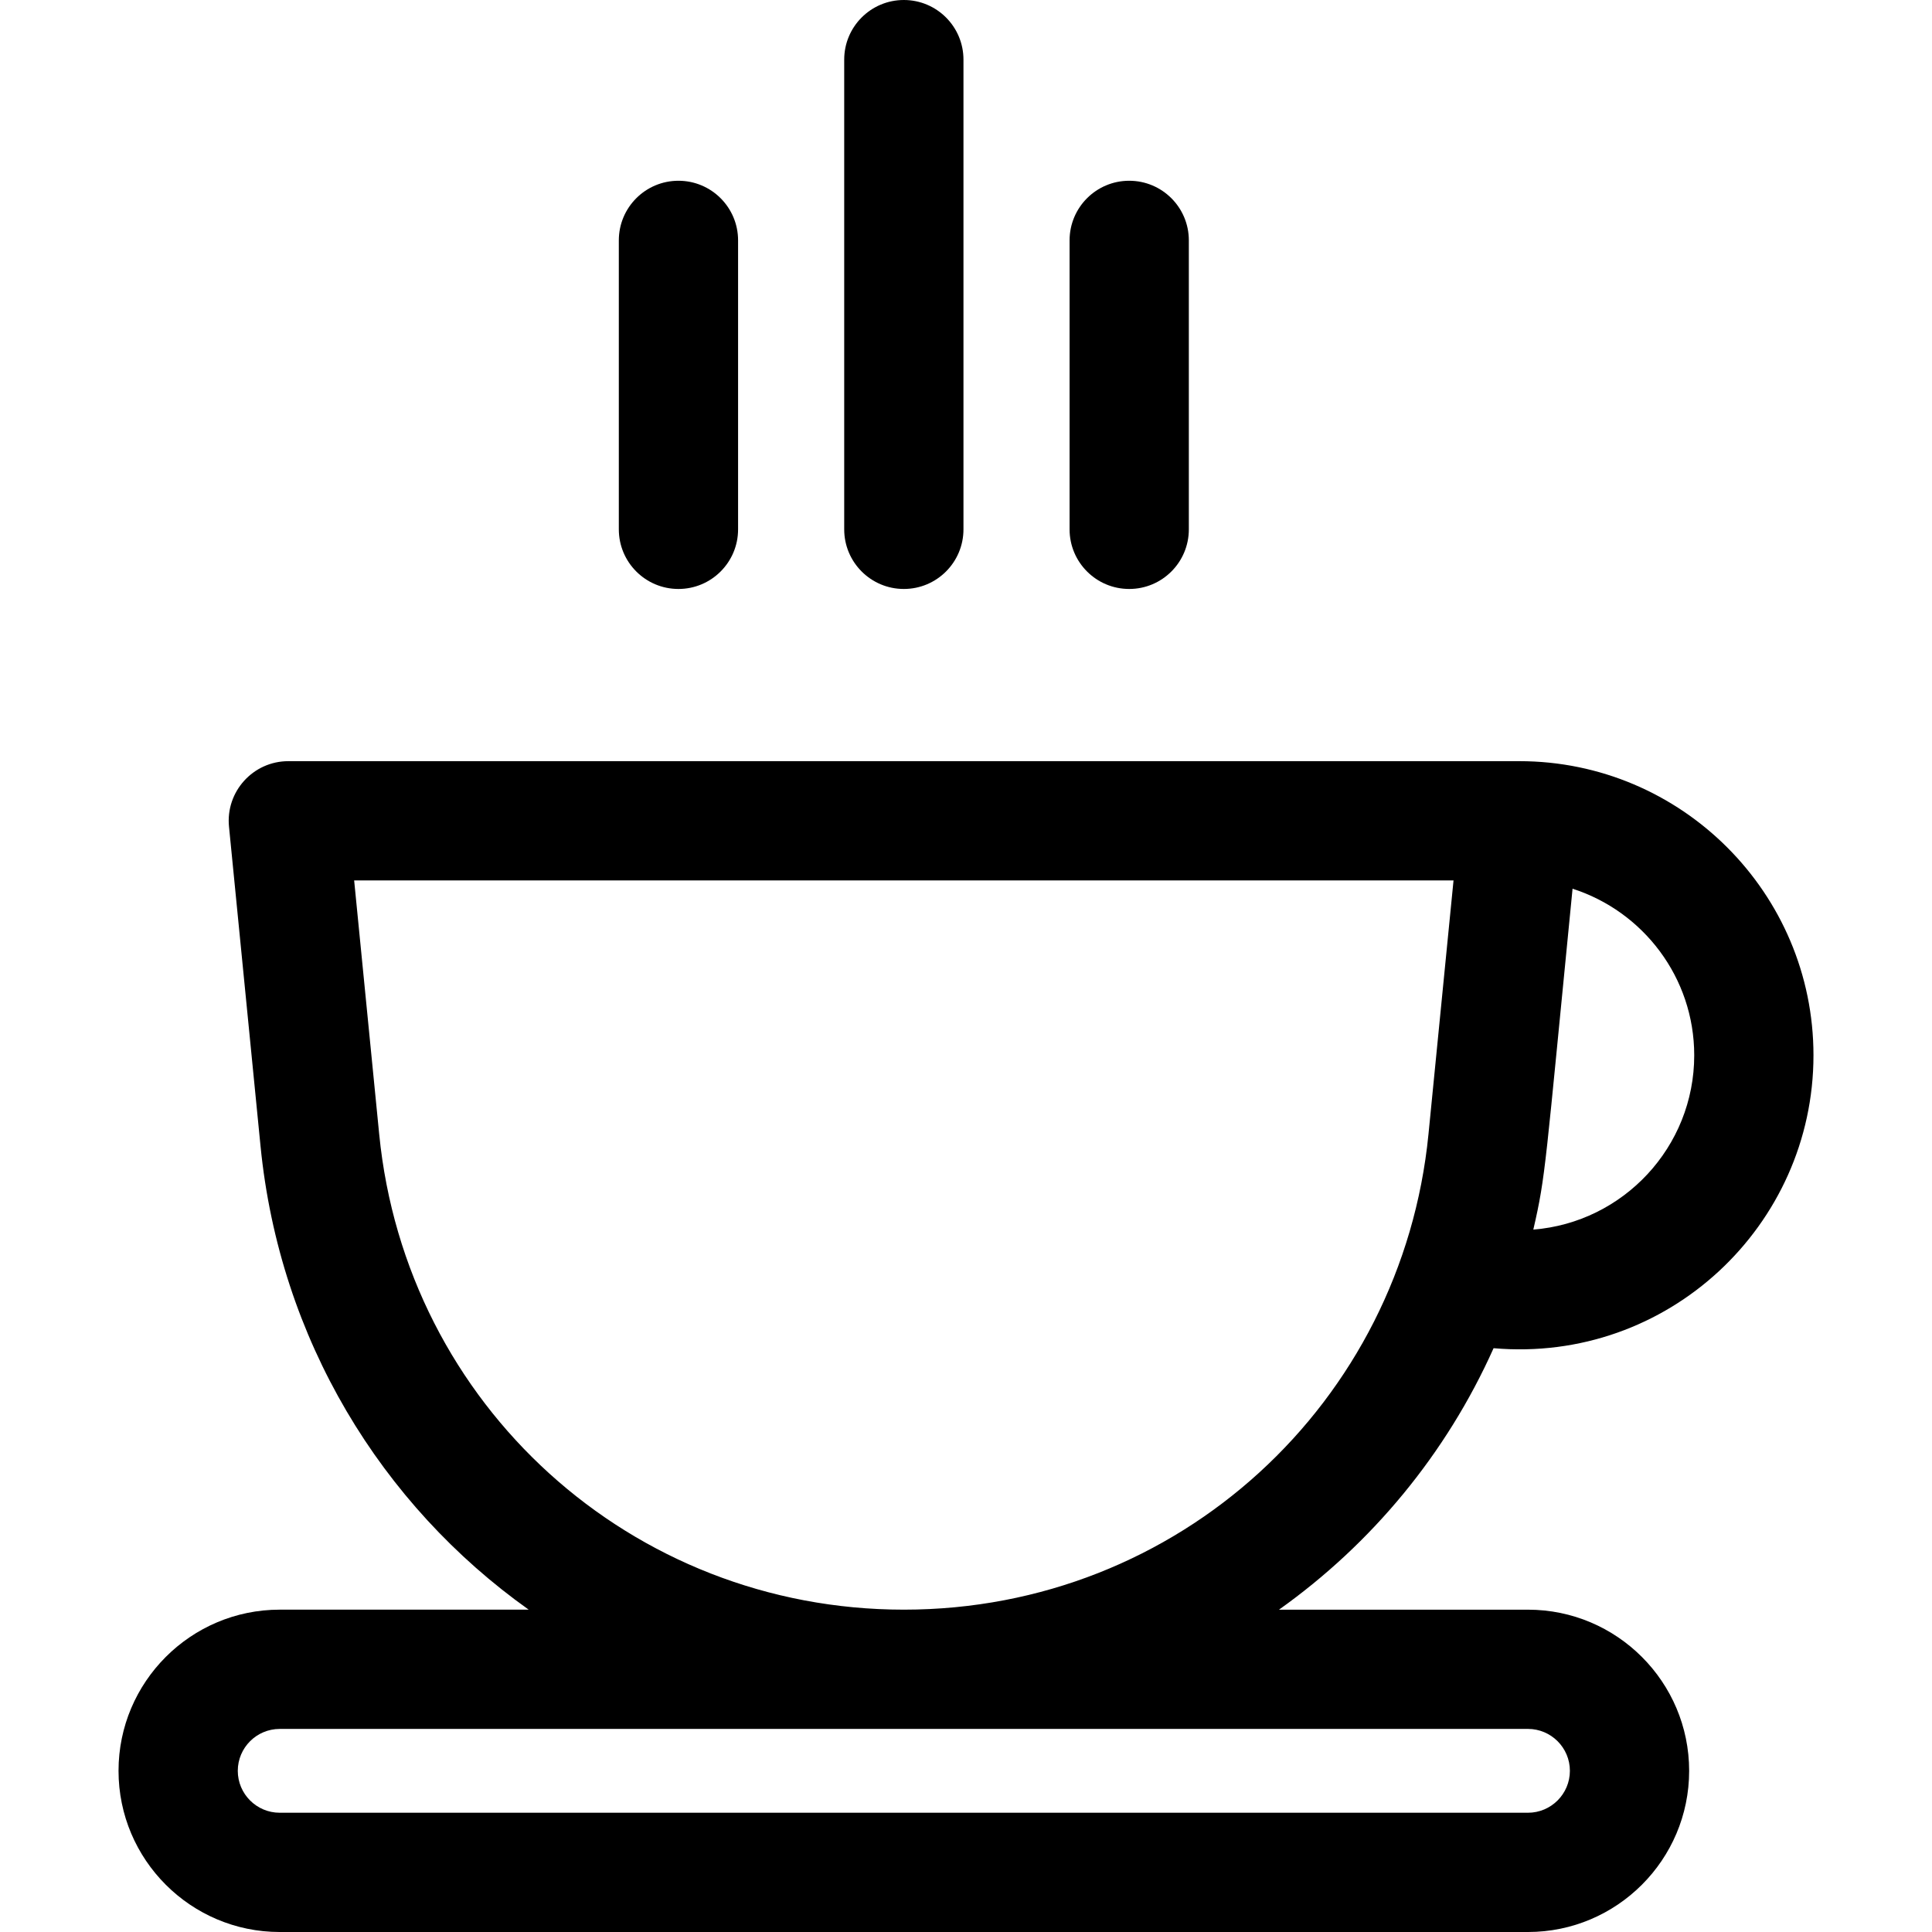 <?xml version="1.0" encoding="iso-8859-1"?>
<!-- Uploaded to: SVG Repo, www.svgrepo.com, Generator: SVG Repo Mixer Tools -->
<svg fill="#000000" height="800px" width="800px" version="1.1" id="Layer_1" xmlns="http://www.w3.org/2000/svg" xmlns:xlink="http://www.w3.org/1999/xlink" 
	 viewBox="0 0 298.89 298.89" xml:space="preserve">
<g>
	<g>
		<g>
			<path d="M231.064,208.574c26.944,2.346,49.489-18.975,49.489-45.312c0-25.092-20.414-45.506-45.506-45.506H44.608
				c-5.453,0-9.716,4.71-9.181,10.13l4.876,49.402c2.953,29.912,18.685,55.527,41.489,71.734H43.27
				c-13.749,0-24.933,11.186-24.933,24.933c0,13.748,11.184,24.936,24.933,24.936h193.115c13.75,0,24.935-11.186,24.935-24.933
				c0-13.748-11.186-24.933-24.935-24.933h-38.521C212.2,238.833,223.741,224.935,231.064,208.574z M243.282,137.491
				c10.903,3.492,18.823,13.723,18.823,25.771c0,14.19-10.984,25.856-24.894,26.963
				C239.164,181.772,239.009,180.768,243.282,137.491z M236.385,267.473v-0.001c3.576,0,6.485,2.909,6.485,6.483
				s-2.909,6.485-6.485,6.485H43.27c-3.576,0-6.483-2.909-6.483-6.483c0-3.574,2.909-6.483,6.483-6.483H236.385z M139.828,249.022
				c-42.131,0-77.024-31.618-81.163-73.545l-3.876-39.271h170.079l-3.877,39.271C216.899,216.919,182.394,249.022,139.828,249.022z"
				/>
			<path d="M104.96,91.116c5.095,0,9.225-4.129,9.225-9.225V37.189c0-5.096-4.13-9.225-9.225-9.225s-9.225,4.129-9.225,9.225v44.702
				C95.735,86.987,99.865,91.116,104.96,91.116z"/>
			<path d="M139.828,91.116c5.095,0,9.225-4.129,9.225-9.225V9.225c0-5.096-4.13-9.225-9.225-9.225s-9.225,4.129-9.225,9.225v72.666
				C130.603,86.987,134.733,91.116,139.828,91.116z"/>
			<path d="M174.694,91.116c5.096,0,9.225-4.129,9.225-9.225V37.189c0-5.096-4.129-9.225-9.225-9.225s-9.225,4.129-9.225,9.225
				v44.702C165.469,86.987,169.6,91.116,174.694,91.116z"/>
		</g>
	</g>
</g>
</svg>